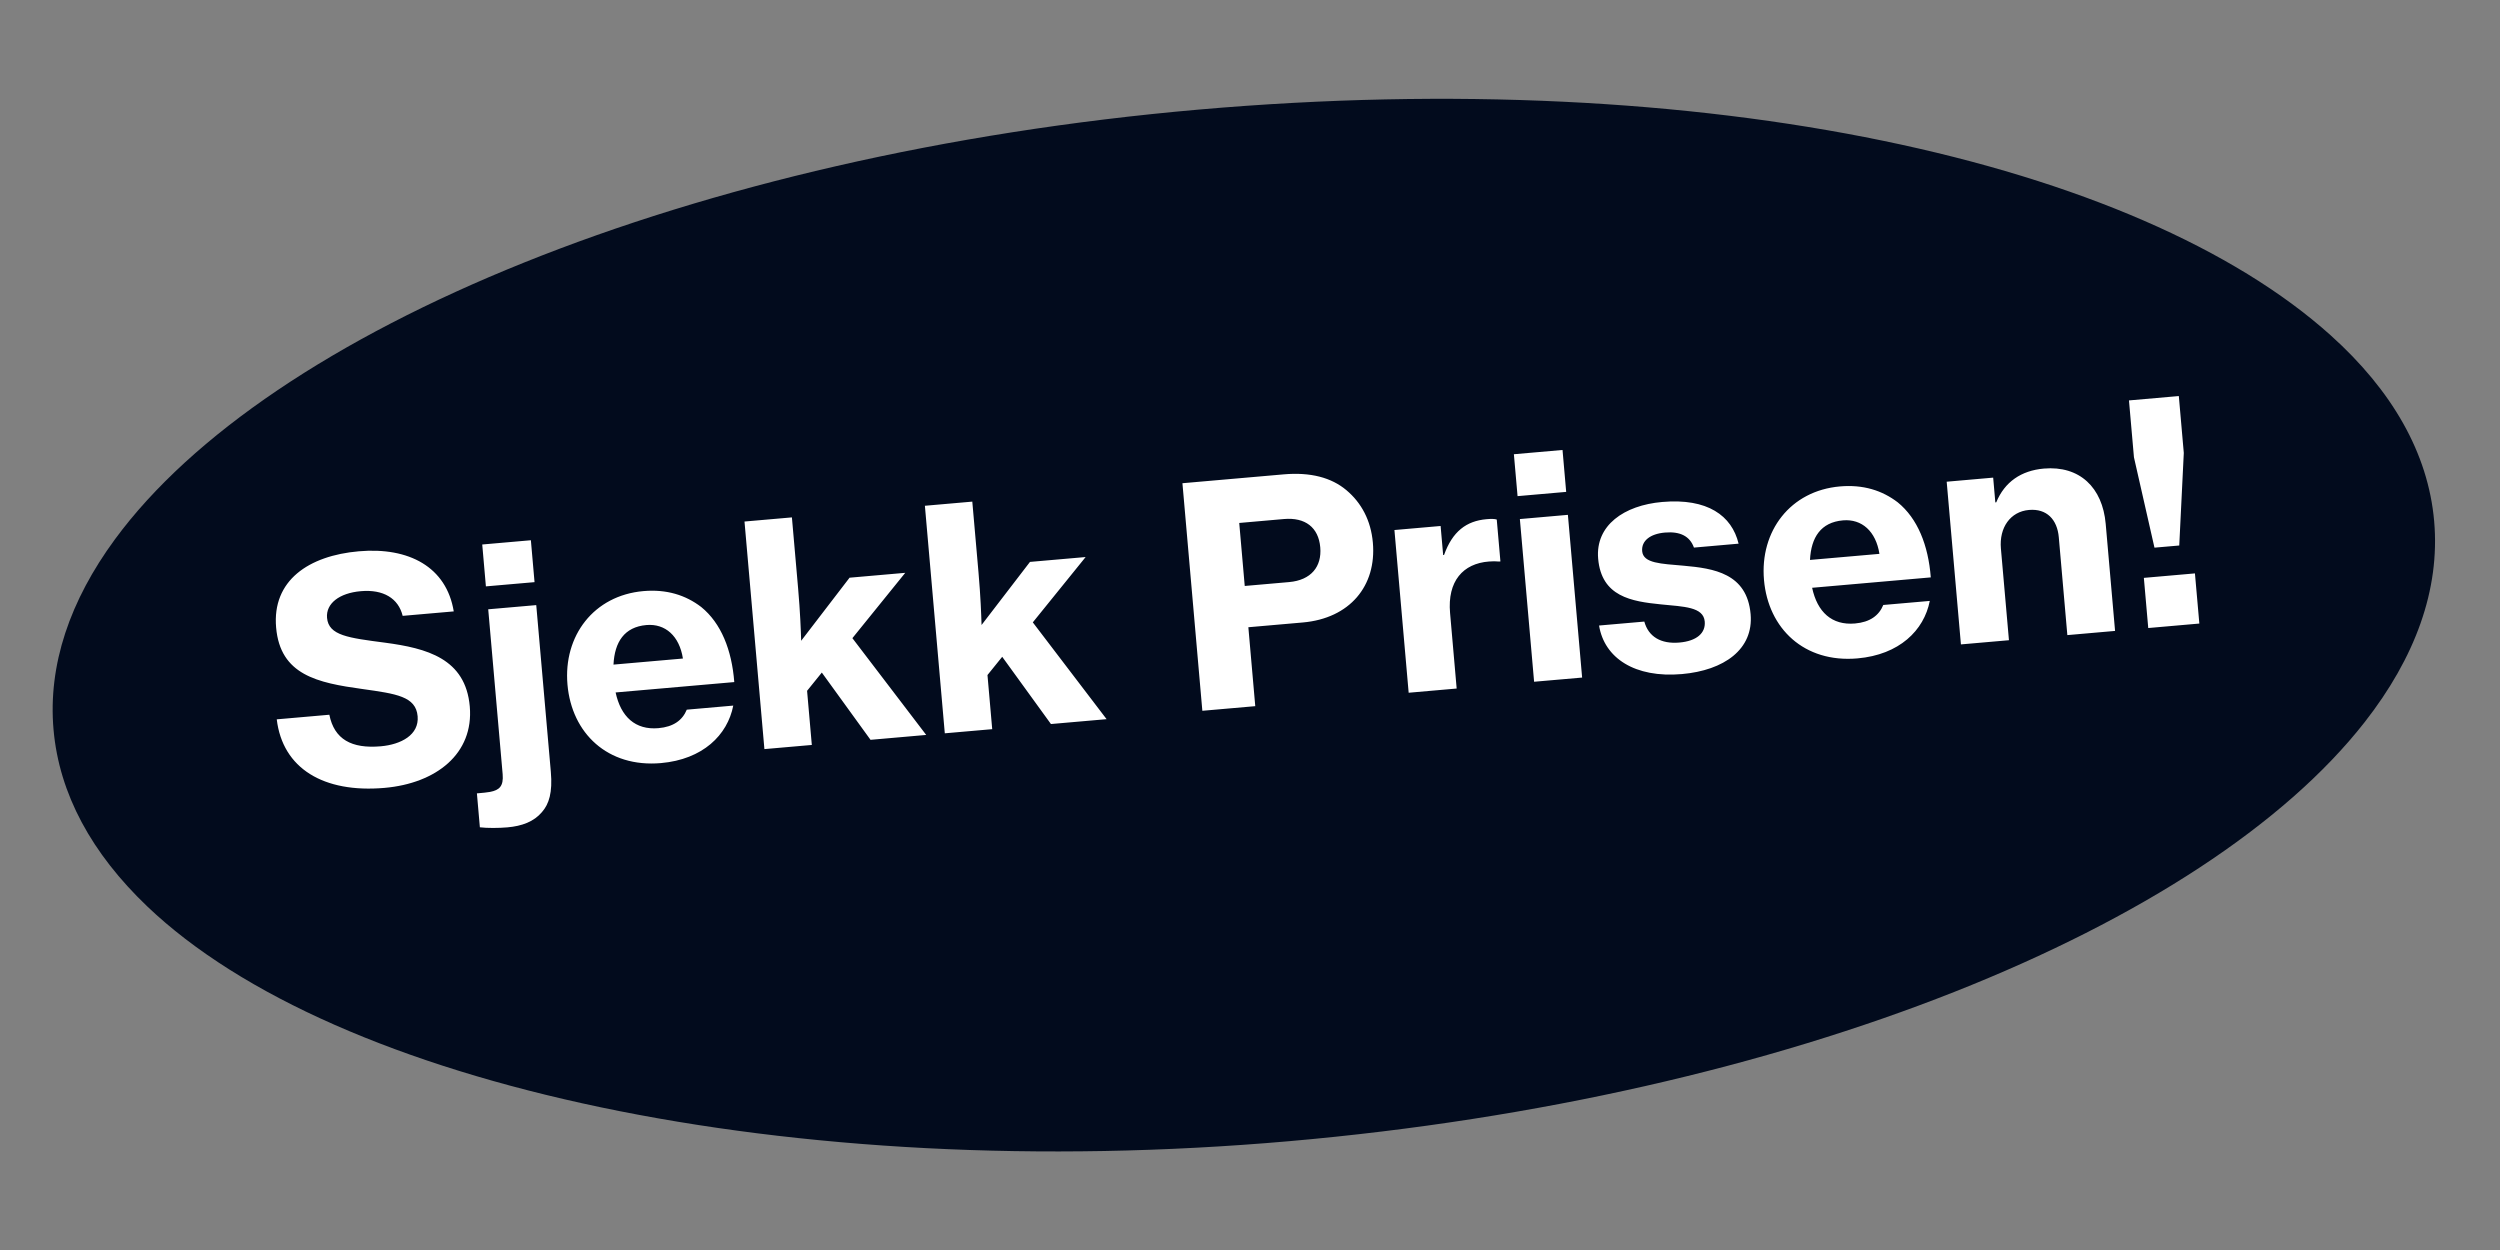 <?xml version="1.0" encoding="UTF-8"?> <svg xmlns="http://www.w3.org/2000/svg" width="114" height="57" viewBox="0 0 114 57" fill="none"><rect x="0" y="0" width="114" height="57" fill="#808080" stroke="none"/><path d="M110.998 23.769C111.271 26.889 110.133 29.985 107.828 32.931C100.532 42.255 81.562 50.045 58.777 52.039C35.992 54.032 15.266 49.501 6.706 41.324C4.193 38.923 2.698 36.212 2.441 33.267C2.183 30.322 3.187 27.389 5.242 24.592C12.252 15.049 31.485 7.025 54.662 4.997C77.838 2.97 97.478 7.379 106.286 15.297C109.067 17.798 110.726 20.653 110.998 23.769Z" fill="#020B1D"></path><path d="M17.531 35.928C14.755 36.17 12.886 35.041 12.62 32.802L15.018 32.592C15.243 33.711 16.026 34.148 17.365 34.031C18.285 33.95 19.118 33.512 19.044 32.661C18.965 31.755 18.069 31.637 16.532 31.42C14.47 31.136 12.78 30.778 12.591 28.616C12.403 26.469 14.075 25.339 16.362 25.139C18.649 24.938 20.36 25.857 20.691 27.88L18.362 28.083C18.166 27.285 17.483 26.867 16.451 26.958C15.475 27.043 14.856 27.519 14.913 28.174C14.984 28.983 15.892 29.087 17.556 29.306C19.461 29.561 21.23 30.025 21.422 32.214C21.61 34.362 19.902 35.72 17.531 35.928ZM23.133 37.728C22.742 37.762 22.223 37.766 21.882 37.725L21.747 36.177L21.83 36.17C22.026 36.153 22.193 36.138 22.345 36.111C22.774 36.031 22.968 35.846 22.921 35.302L22.263 27.784L24.453 27.593L25.118 35.194C25.201 36.142 25.035 36.662 24.716 37.028C24.347 37.468 23.802 37.67 23.133 37.728ZM22.157 26.739L21.99 24.829L24.208 24.635L24.375 26.546L22.157 26.739ZM30.139 34.797C27.712 35.009 26.071 33.438 25.877 31.22C25.681 28.989 27.081 27.152 29.34 26.954C30.4 26.862 31.267 27.137 31.975 27.679C32.883 28.415 33.369 29.637 33.483 31.103L28.072 31.576C28.309 32.68 28.967 33.297 30.027 33.204C30.711 33.144 31.12 32.842 31.317 32.361L33.437 32.175C33.175 33.519 32.049 34.629 30.139 34.797ZM29.475 28.502C28.471 28.59 28.025 29.276 27.975 30.306L31.141 30.029C30.981 29.003 30.34 28.427 29.475 28.502ZM39.696 33.736L37.475 30.669L36.803 31.501L37.019 33.97L34.857 34.159L33.949 23.782L36.111 23.593L36.394 26.829C36.489 27.917 36.519 28.743 36.533 29.22L38.74 26.343L41.279 26.121L38.869 29.1L42.235 33.513L39.696 33.736ZM47.923 33.016L45.701 29.95L45.029 30.782L45.245 33.25L43.083 33.439L42.175 23.063L44.337 22.874L44.62 26.109C44.715 27.197 44.745 28.024 44.759 28.5L46.967 25.623L49.505 25.401L47.096 28.38L50.461 32.794L47.923 33.016ZM54.827 32.412L53.919 22.035L58.536 21.631C59.763 21.524 60.713 21.778 61.395 22.351C62.078 22.924 62.514 23.729 62.603 24.747C62.775 26.713 61.555 28.197 59.407 28.385L56.925 28.602L57.24 32.201L54.827 32.412ZM56.509 23.847L56.76 26.72L58.783 26.543C59.787 26.455 60.281 25.835 60.204 24.957C60.124 24.05 59.521 23.583 58.545 23.668L56.509 23.847ZM65.692 23.985L65.808 25.31L65.849 25.306C66.233 24.233 66.866 23.756 67.787 23.675C67.996 23.657 68.15 23.657 68.252 23.691L68.419 25.601L68.363 25.606C68.207 25.592 68.053 25.591 67.899 25.605C66.713 25.694 65.996 26.502 66.123 27.952L66.424 31.397L64.235 31.589L63.586 24.169L65.692 23.985ZM69.201 22.624L69.033 20.713L71.251 20.519L71.418 22.43L69.201 22.624ZM69.955 31.088L69.306 23.669L71.496 23.477L72.145 30.897L69.955 31.088ZM76.695 30.738C74.547 30.925 73.159 30.007 72.917 28.524L74.981 28.344C75.168 29.03 75.732 29.374 76.583 29.3C77.364 29.231 77.782 28.872 77.736 28.342C77.677 27.672 76.791 27.665 75.742 27.56C74.395 27.425 73.027 27.208 72.876 25.478C72.743 23.958 74.054 23.042 75.797 22.89C77.861 22.709 78.972 23.512 79.28 24.791L77.244 24.97C77.058 24.452 76.617 24.224 75.919 24.285C75.25 24.343 74.842 24.66 74.883 25.134C74.932 25.692 75.748 25.705 76.782 25.797C78.128 25.918 79.665 26.135 79.828 28.004C79.969 29.608 78.619 30.569 76.695 30.738ZM84.7 30.023C82.273 30.235 80.632 28.664 80.438 26.447C80.243 24.215 81.642 22.378 83.901 22.181C84.961 22.088 85.828 22.364 86.536 22.906C87.444 23.642 87.93 24.864 88.044 26.329L82.633 26.803C82.87 27.907 83.528 28.523 84.588 28.431C85.272 28.371 85.681 28.068 85.878 27.587L87.998 27.402C87.736 28.746 86.61 29.856 84.7 30.023ZM84.037 23.729C83.032 23.817 82.586 24.502 82.536 25.533L85.702 25.256C85.542 24.23 84.901 23.653 84.037 23.729ZM90.889 21.78L90.987 22.91L91.029 22.906C91.412 21.974 92.167 21.458 93.199 21.367C94.831 21.225 95.875 22.229 96.02 23.889L96.447 28.77L94.271 28.961L93.881 24.498C93.81 23.689 93.33 23.183 92.521 23.254C91.671 23.328 91.159 24.061 91.241 25.01L91.608 29.194L89.418 29.385L88.769 21.966L90.889 21.78ZM98.244 24.973L97.308 20.853L97.081 18.259L99.354 18.06L99.581 20.654L99.374 24.875L98.244 24.973ZM97.96 28.638L97.76 26.351L100.089 26.147L100.29 28.434L97.96 28.638Z" fill="white"></path></svg> 